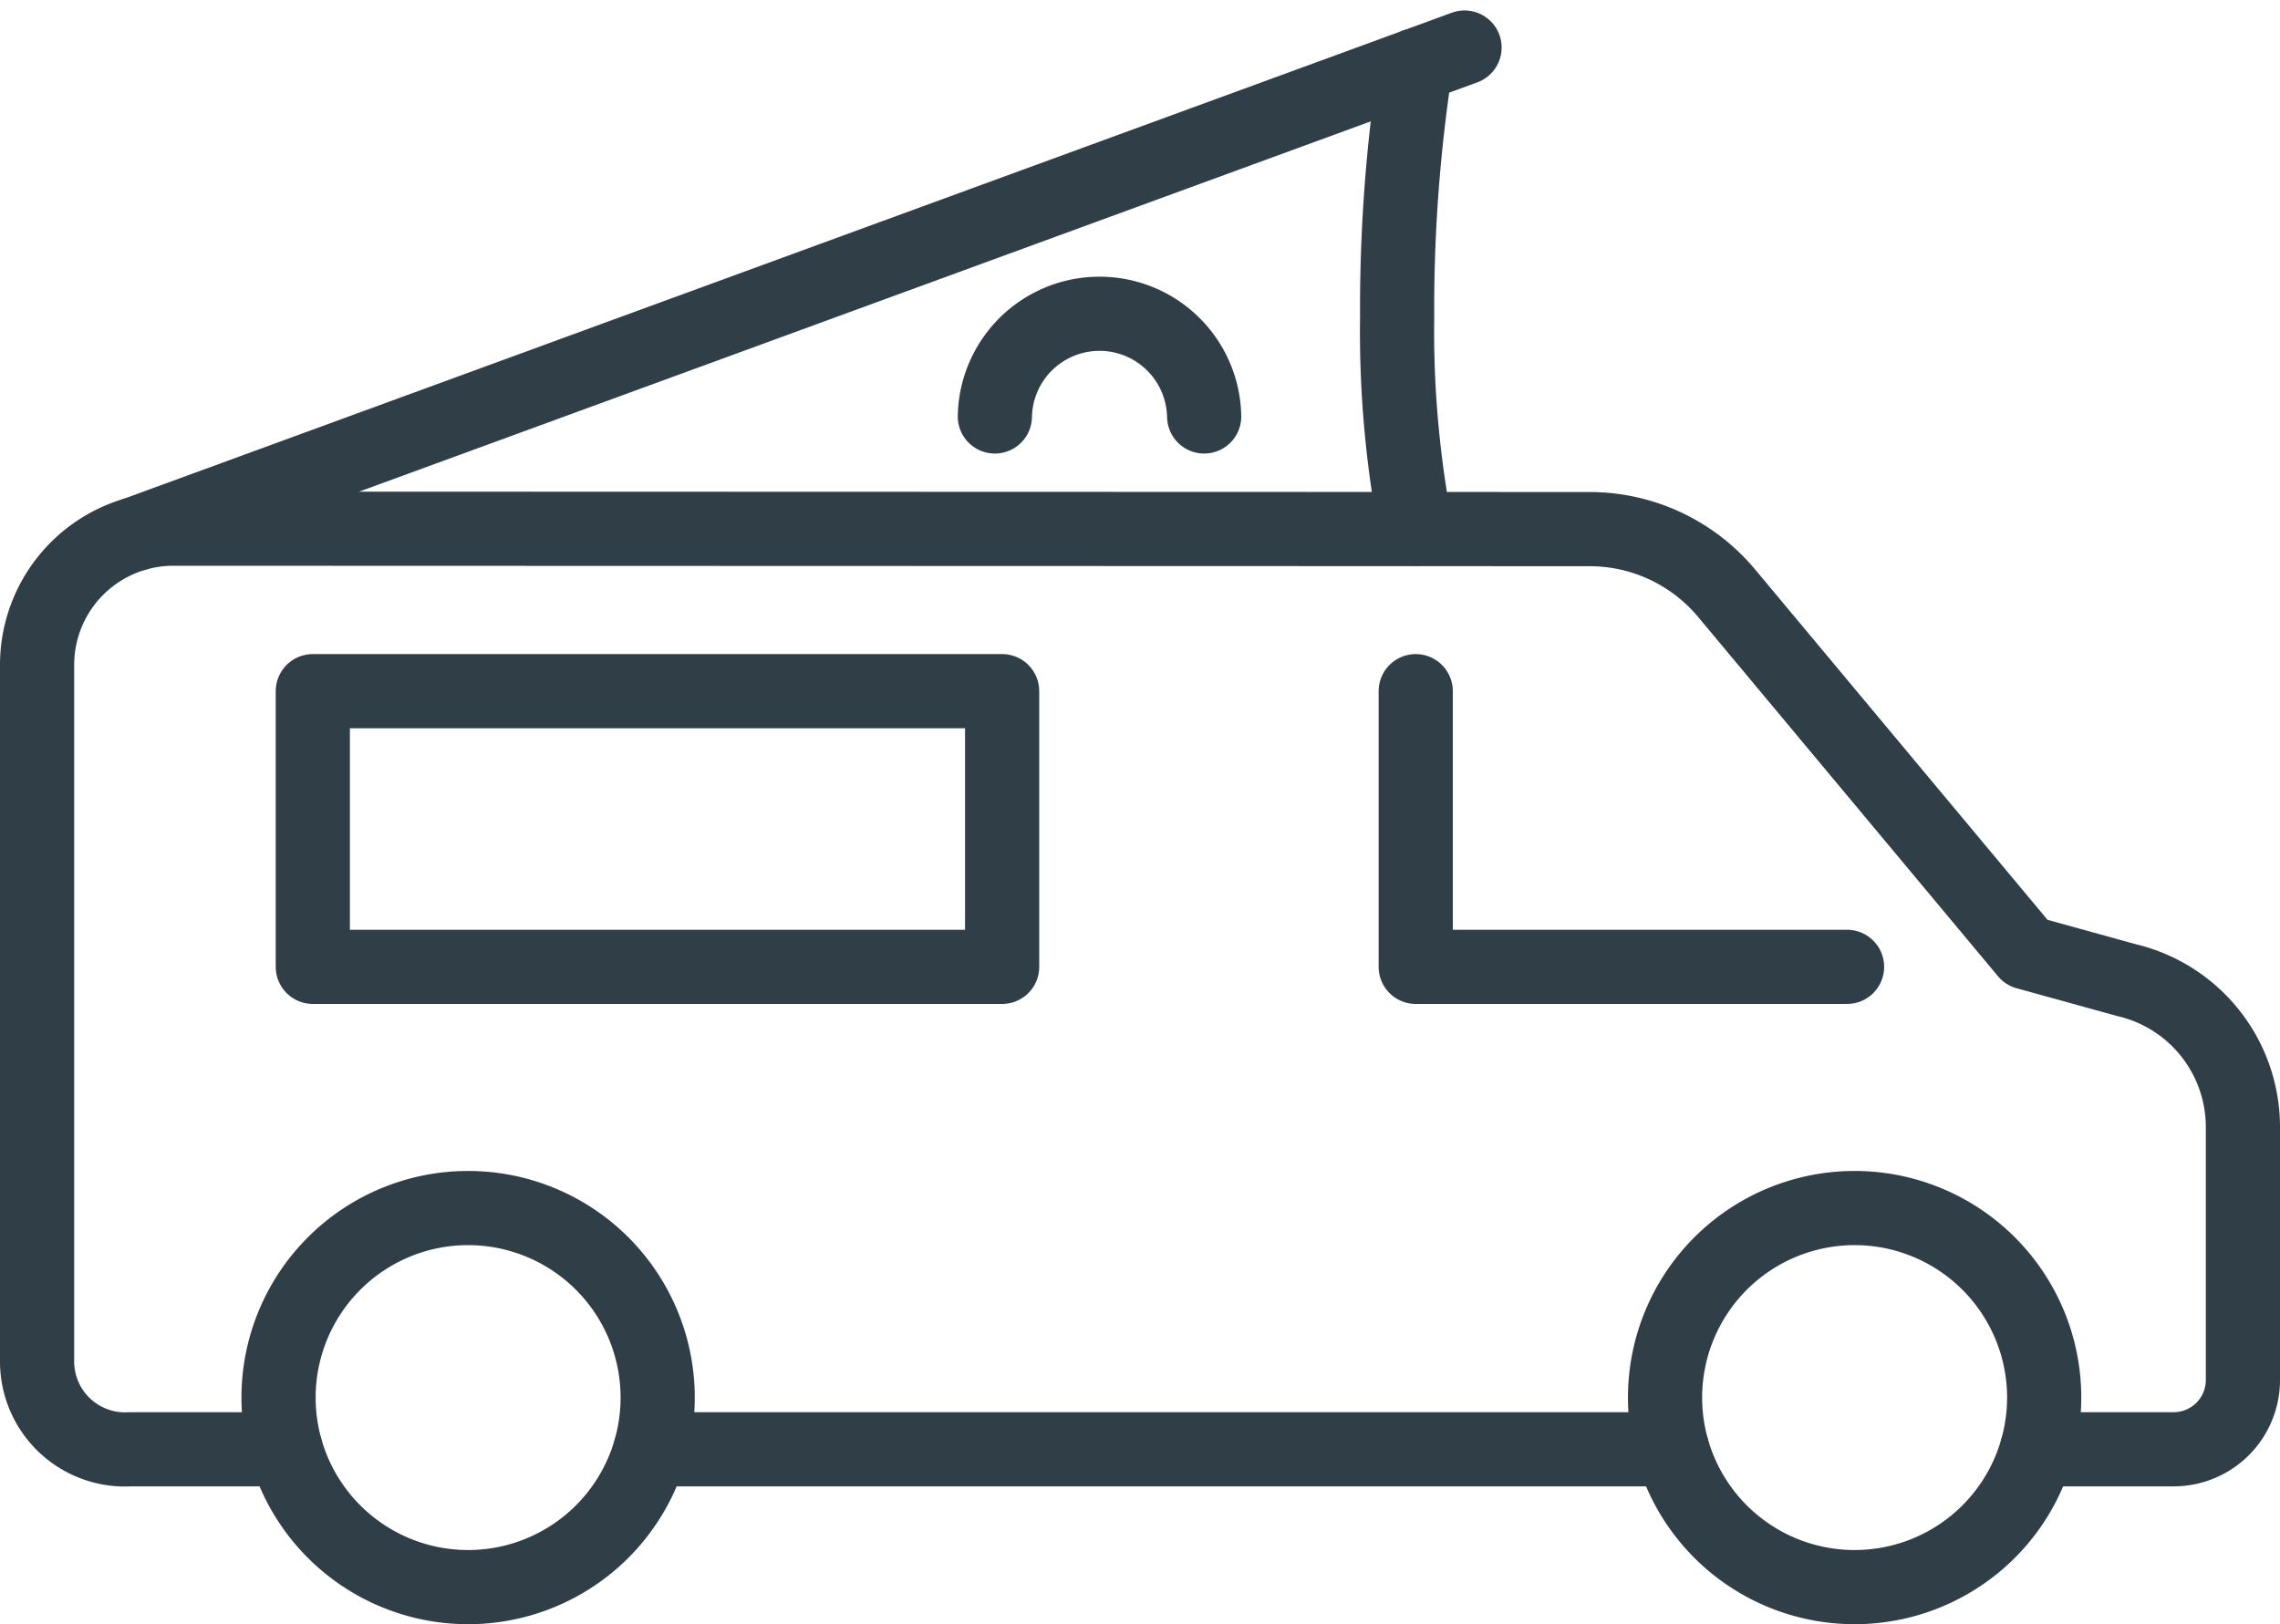 <svg xmlns="http://www.w3.org/2000/svg" width="61.472" height="43.799" viewBox="0 0 61.472 43.799"><g id="Gruppe_314" data-name="Gruppe 314" transform="translate(-1229.708 -766.48)"><path id="Pfad_157" data-name="Pfad 157" d="M298.5,142.572v7.434h11.629" transform="translate(969.378 642.546)" fill="none" stroke="#303e47" stroke-linecap="round" stroke-linejoin="round" stroke-width="2"></path><line id="Linie_14" data-name="Linie 14" x2="27.544" transform="translate(1247.248 805.561)" fill="none" stroke="#303e47" stroke-linecap="round" stroke-linejoin="round" stroke-width="2"></line><path id="Pfad_158" data-name="Pfad 158" d="M59.921,132.917h3.688a1.868,1.868,0,0,0,1.863-1.863v-6.825a4.072,4.072,0,0,0-3.158-3.968l-2.677-.74-8.08-9.683a4.813,4.813,0,0,0-3.7-1.734l-38.185-.012A3.674,3.674,0,0,0,6,111.766v18.777a2.371,2.371,0,0,0,2.514,2.374H12.7" transform="translate(1224.708 672.644)" fill="none" stroke="#303e47" stroke-linecap="round" stroke-linejoin="round" stroke-width="2"></path><path id="Pfad_159" data-name="Pfad 159" d="M67.458,257.37a5.111,5.111,0,1,1-5.111-5.111A5.111,5.111,0,0,1,67.458,257.37Z" transform="translate(1179.982 546.797)" fill="none" stroke="#303e47" stroke-linecap="round" stroke-linejoin="round" stroke-width="2"></path><path id="Pfad_160" data-name="Pfad 160" d="M361.617,257.37a5.111,5.111,0,1,1-5.111-5.111A5.111,5.111,0,0,1,361.617,257.37Z" transform="translate(923.205 546.797)" fill="none" stroke="#303e47" stroke-linecap="round" stroke-linejoin="round" stroke-width="2"></path><rect id="Rechteck_106" data-name="Rechteck 106" width="18.585" height="7.434" transform="translate(1238.142 785.118)" fill="none" stroke="#303e47" stroke-linecap="round" stroke-linejoin="round" stroke-width="2"></rect><line id="Linie_15" data-name="Linie 15" x1="35.831" y2="13.117" transform="translate(1233.363 767.762)" fill="none" stroke="#303e47" stroke-linecap="round" stroke-linejoin="round" stroke-width="2"></line><path id="Pfad_161" data-name="Pfad 161" d="M295.056,22.283a28.452,28.452,0,0,1-.5-5.722,43.039,43.039,0,0,1,.5-6.769" transform="translate(972.821 758.453)" fill="none" stroke="#303e47" stroke-linecap="round" stroke-linejoin="round" stroke-width="2"></path><path id="Pfad_162" data-name="Pfad 162" d="M214.855,64.9a2.822,2.822,0,0,0-5.643,0" transform="translate(1047.319 712.81)" fill="none" stroke="#303e47" stroke-linecap="round" stroke-linejoin="round" stroke-width="2"></path></g></svg>
